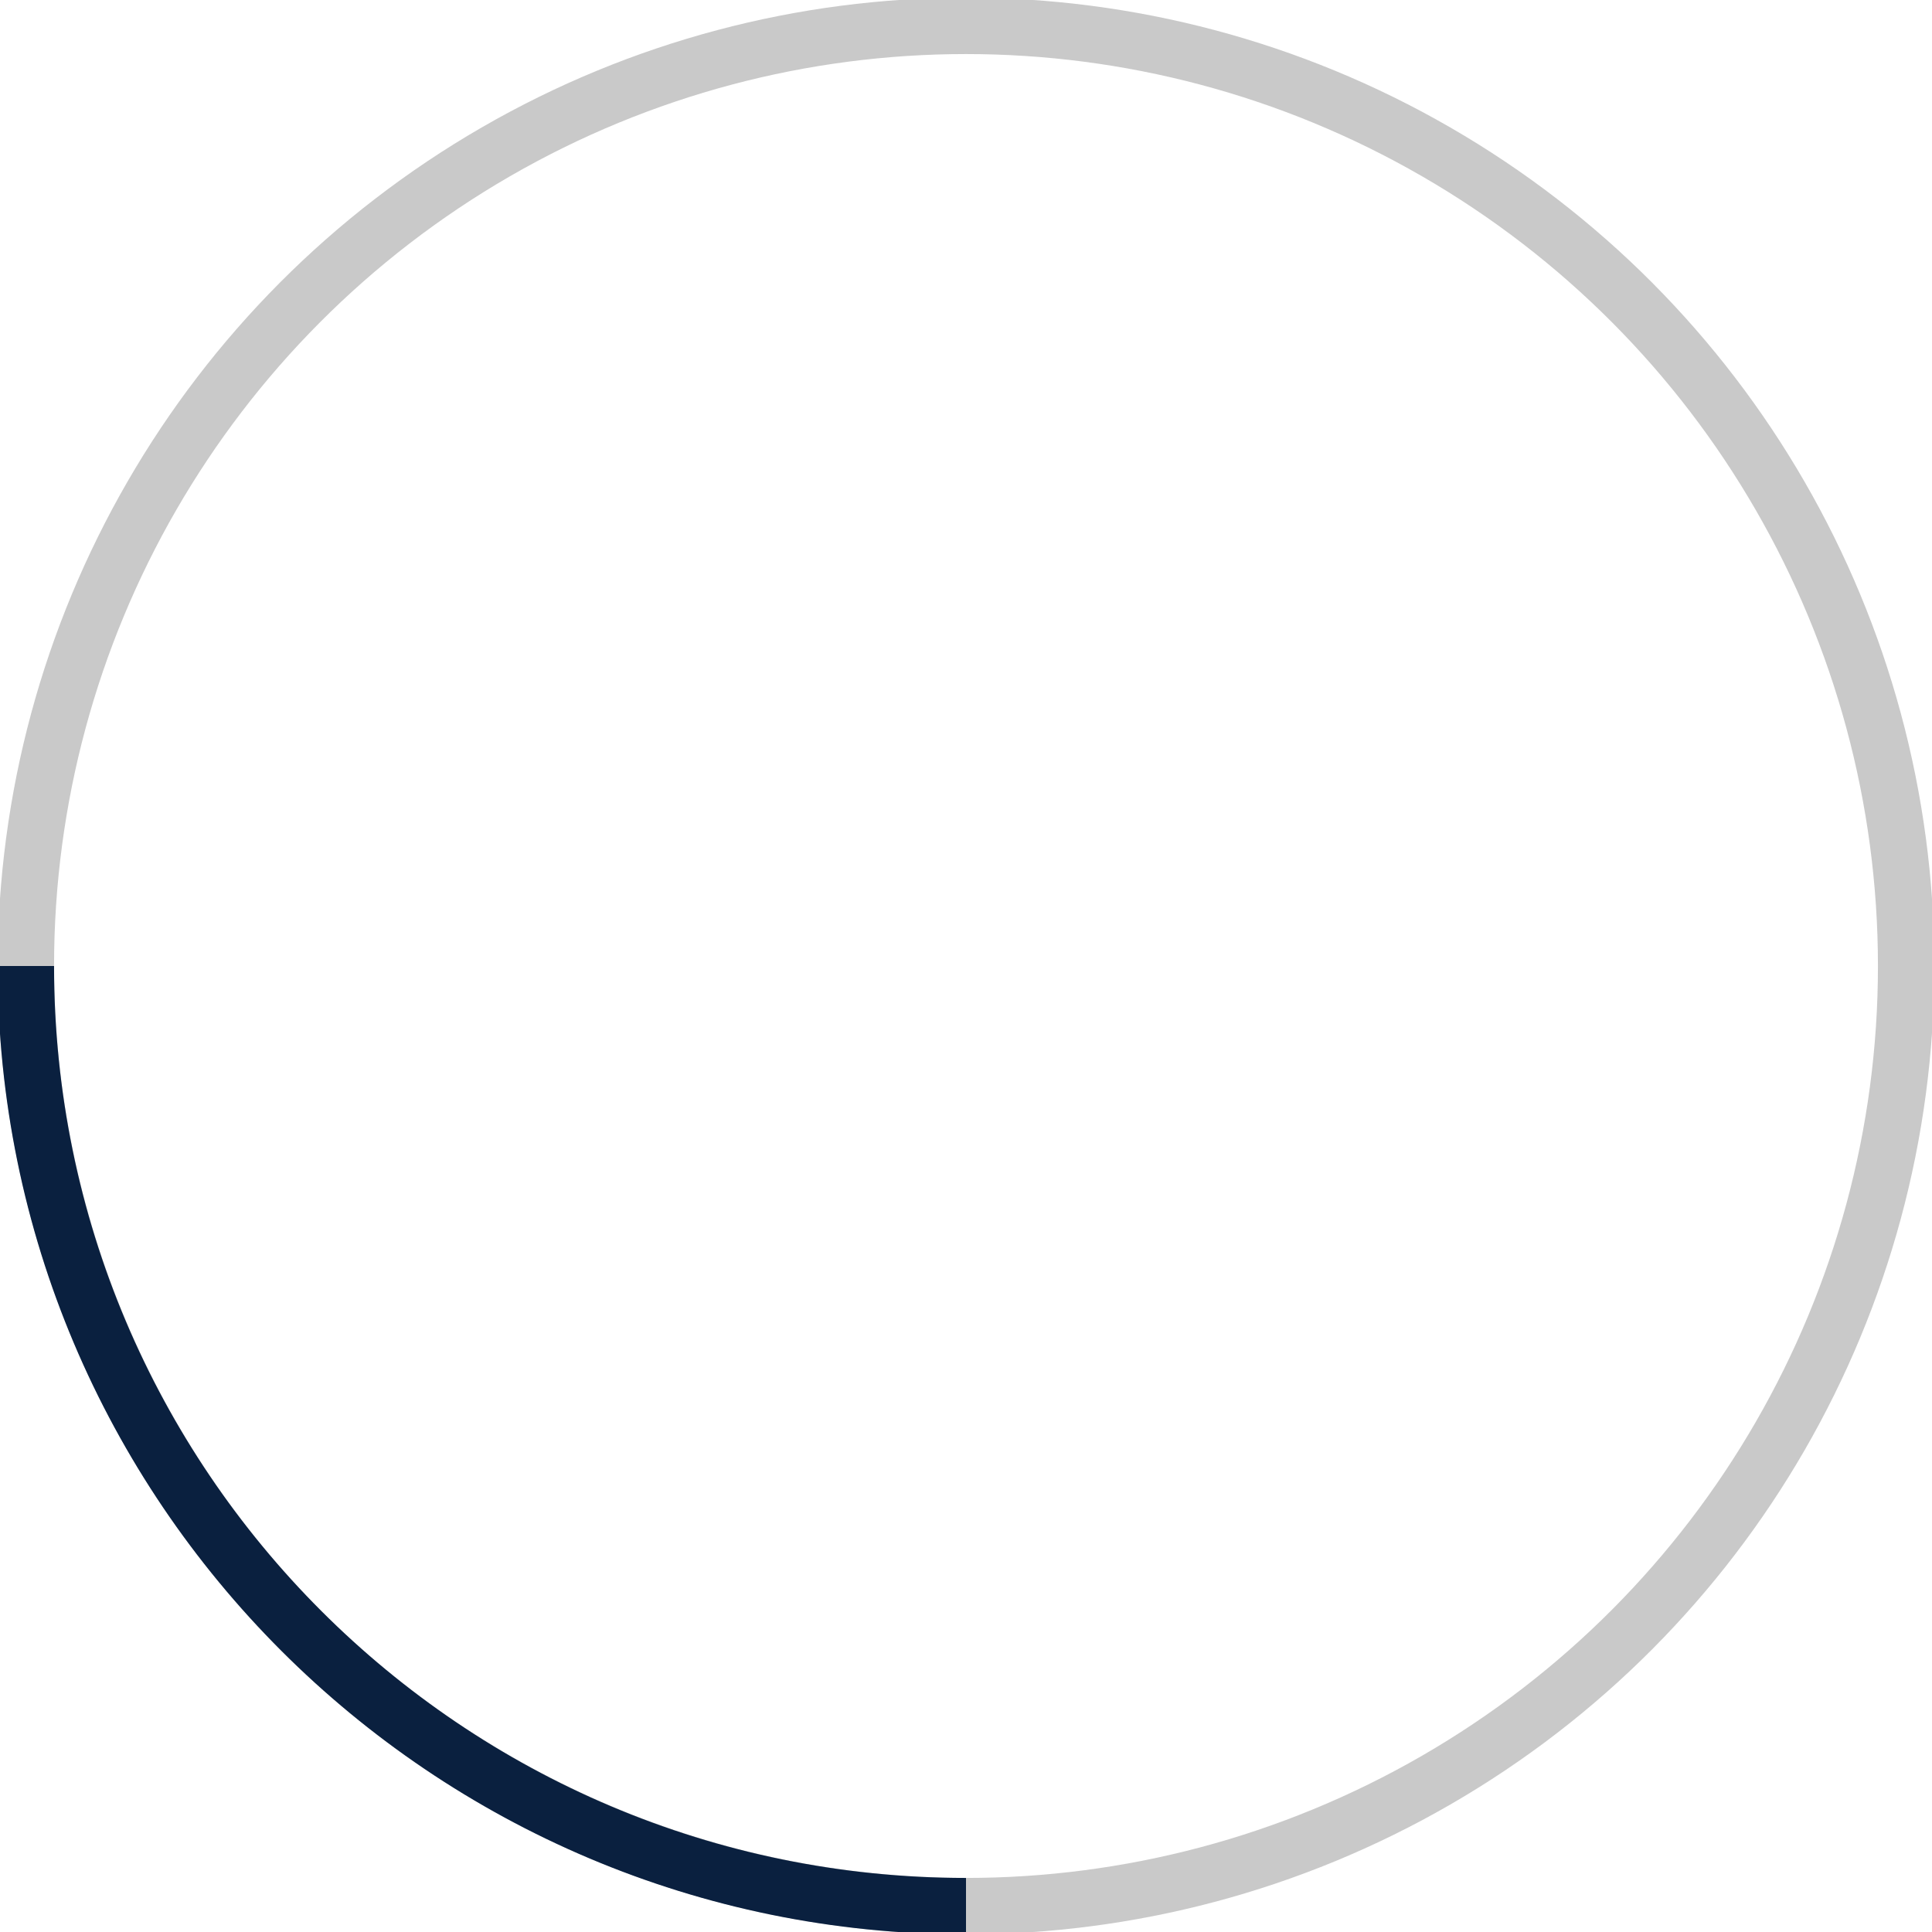 <svg id="Layer_1" data-name="Layer 1" xmlns="http://www.w3.org/2000/svg" viewBox="0 0 411 411">
<circle cx="205.5" cy="205.5" r="200" style="fill:none;stroke:#c9c9c9;stroke-miterlimit:10;stroke-width:12px"/>
<path d="M250.35,457.79c-110.45,0-200-89.54-200-200" transform="translate(-44.85 -52.29)" style="fill:none;stroke:#0a203f;stroke-miterlimit:1;stroke-width:12px"/>
</svg>